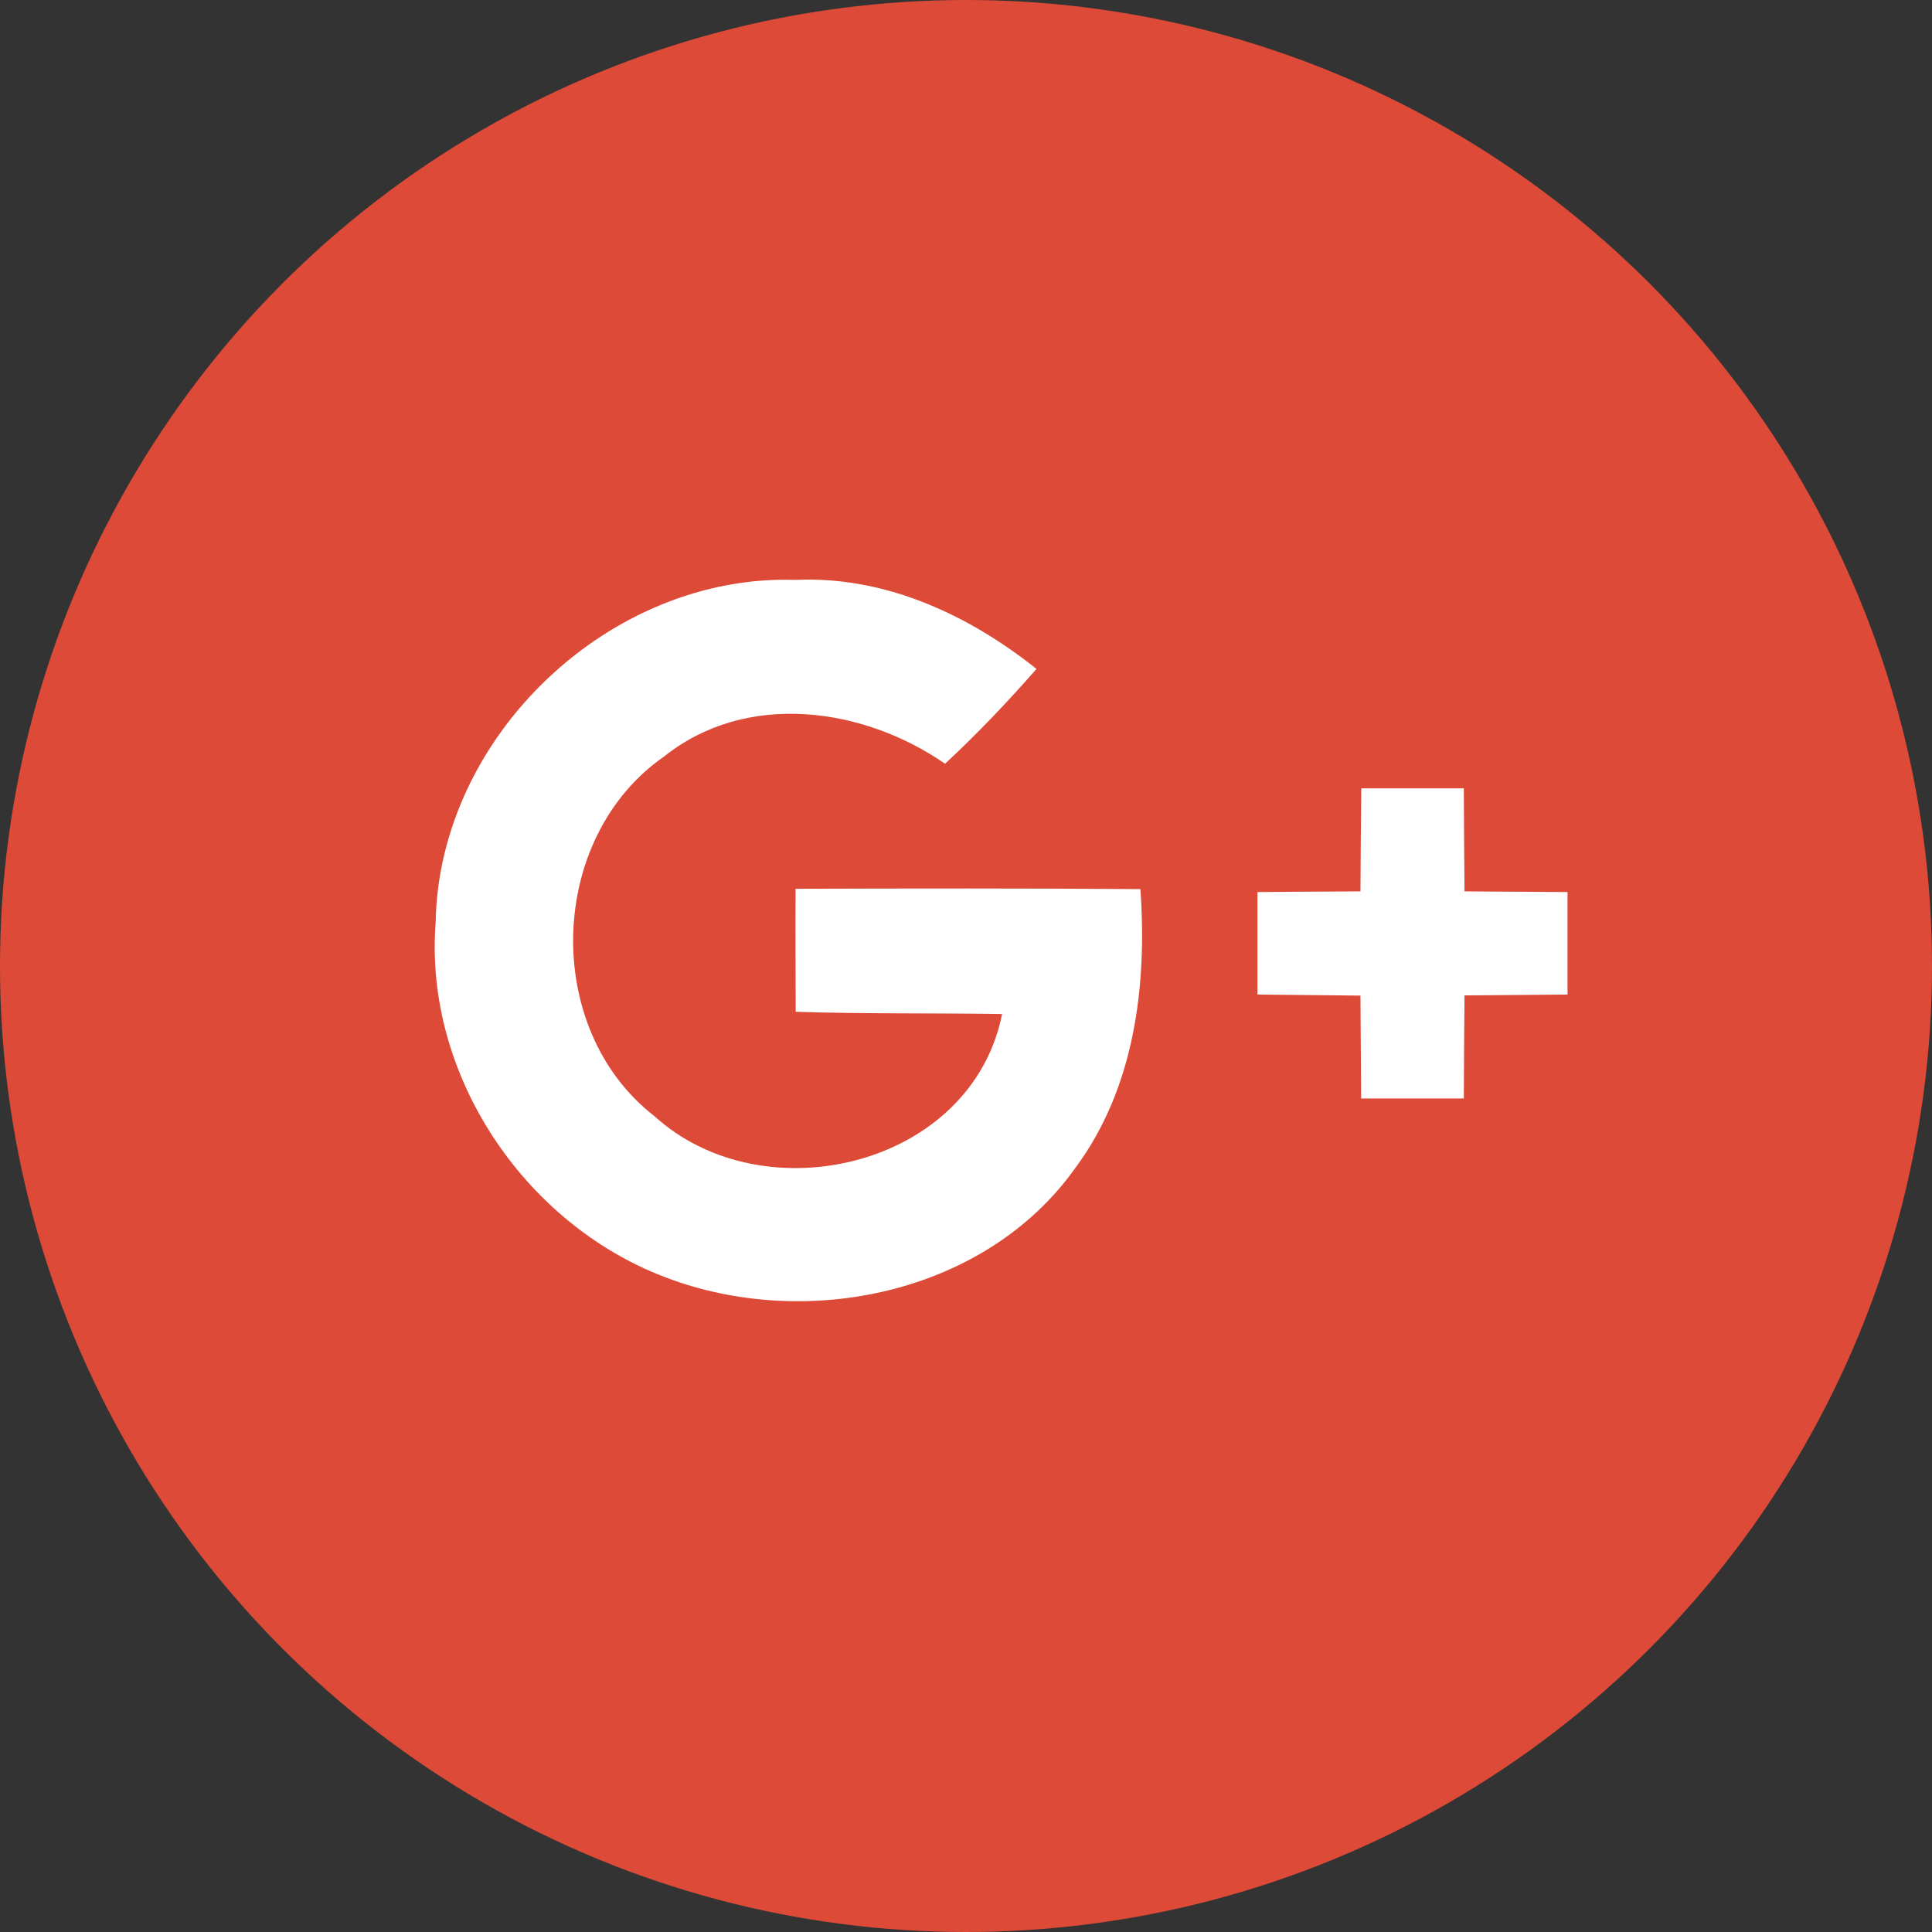 <?xml version="1.0" encoding="UTF-8" standalone="no"?>
<svg width="40px" height="40px" viewBox="0 0 40 40" version="1.1" xmlns="http://www.w3.org/2000/svg" xmlns:xlink="http://www.w3.org/1999/xlink" xmlns:sketch="http://www.bohemiancoding.com/sketch/ns">
    <rect x="0" y="0" width="40" height="40" fill="#333333" stroke="none"/>
    <!-- Generator: Sketch 3.4 (15588) - http://www.bohemiancoding.com/sketch -->
    <title>G+</title>
    <desc>Created with Sketch.</desc>
    <defs></defs>
    <g id="Final" stroke="none" stroke-width="1" fill="none" fill-rule="evenodd" sketch:type="MSPage">
        <g id="social-media-icons" sketch:type="MSArtboardGroup" transform="translate(-108, -115)">
            <g id="Social-Media-Icons-Copy" sketch:type="MSLayerGroup" transform="translate(108, 14)">
                <g id="G+" transform="translate(0, 101)" sketch:type="MSShapeGroup">
                    <circle id="Oval-48" fill="#DD4A38" cx="20" cy="20" r="20"></circle>
                    <g id="Fill-20-+-Fill-21-Copy" transform="translate(9, 12)" fill="#FFFFFF">
                        <path d="M0.02,7.096 C0.084,3.248 3.622,-0.122 7.471,0.006 C9.315,-0.079 11.048,0.723 12.46,1.85 C11.857,2.535 11.233,3.195 10.566,3.812 C8.869,2.638 6.454,2.303 4.756,3.658 C2.328,5.338 2.217,9.304 4.553,11.112 C6.825,13.174 11.119,12.15 11.747,8.994 C10.324,8.972 8.897,8.994 7.474,8.948 C7.471,8.099 7.467,7.25 7.471,6.401 C9.849,6.394 12.228,6.39 14.611,6.408 C14.753,8.406 14.49,10.531 13.263,12.182 C11.404,14.797 7.674,15.56 4.763,14.44 C1.842,13.327 -0.226,10.242 0.02,7.096" id="Fill-20"></path>
                        <path d="M19.184,4.322 L21.307,4.322 C21.31,5.032 21.314,5.745 21.321,6.455 C22.031,6.462 22.744,6.462 23.454,6.469 L23.454,8.591 C22.744,8.599 22.034,8.602 21.321,8.609 C21.314,9.322 21.31,10.032 21.307,10.742 L19.181,10.742 C19.174,10.032 19.174,9.322 19.167,8.613 C18.457,8.606 17.744,8.599 17.034,8.591 L17.034,6.469 C17.744,6.462 18.453,6.459 19.167,6.455 C19.17,5.742 19.177,5.032 19.184,4.322" id="Fill-21"></path>
                    </g>
                </g>
            </g>
        </g>
    </g>
</svg>